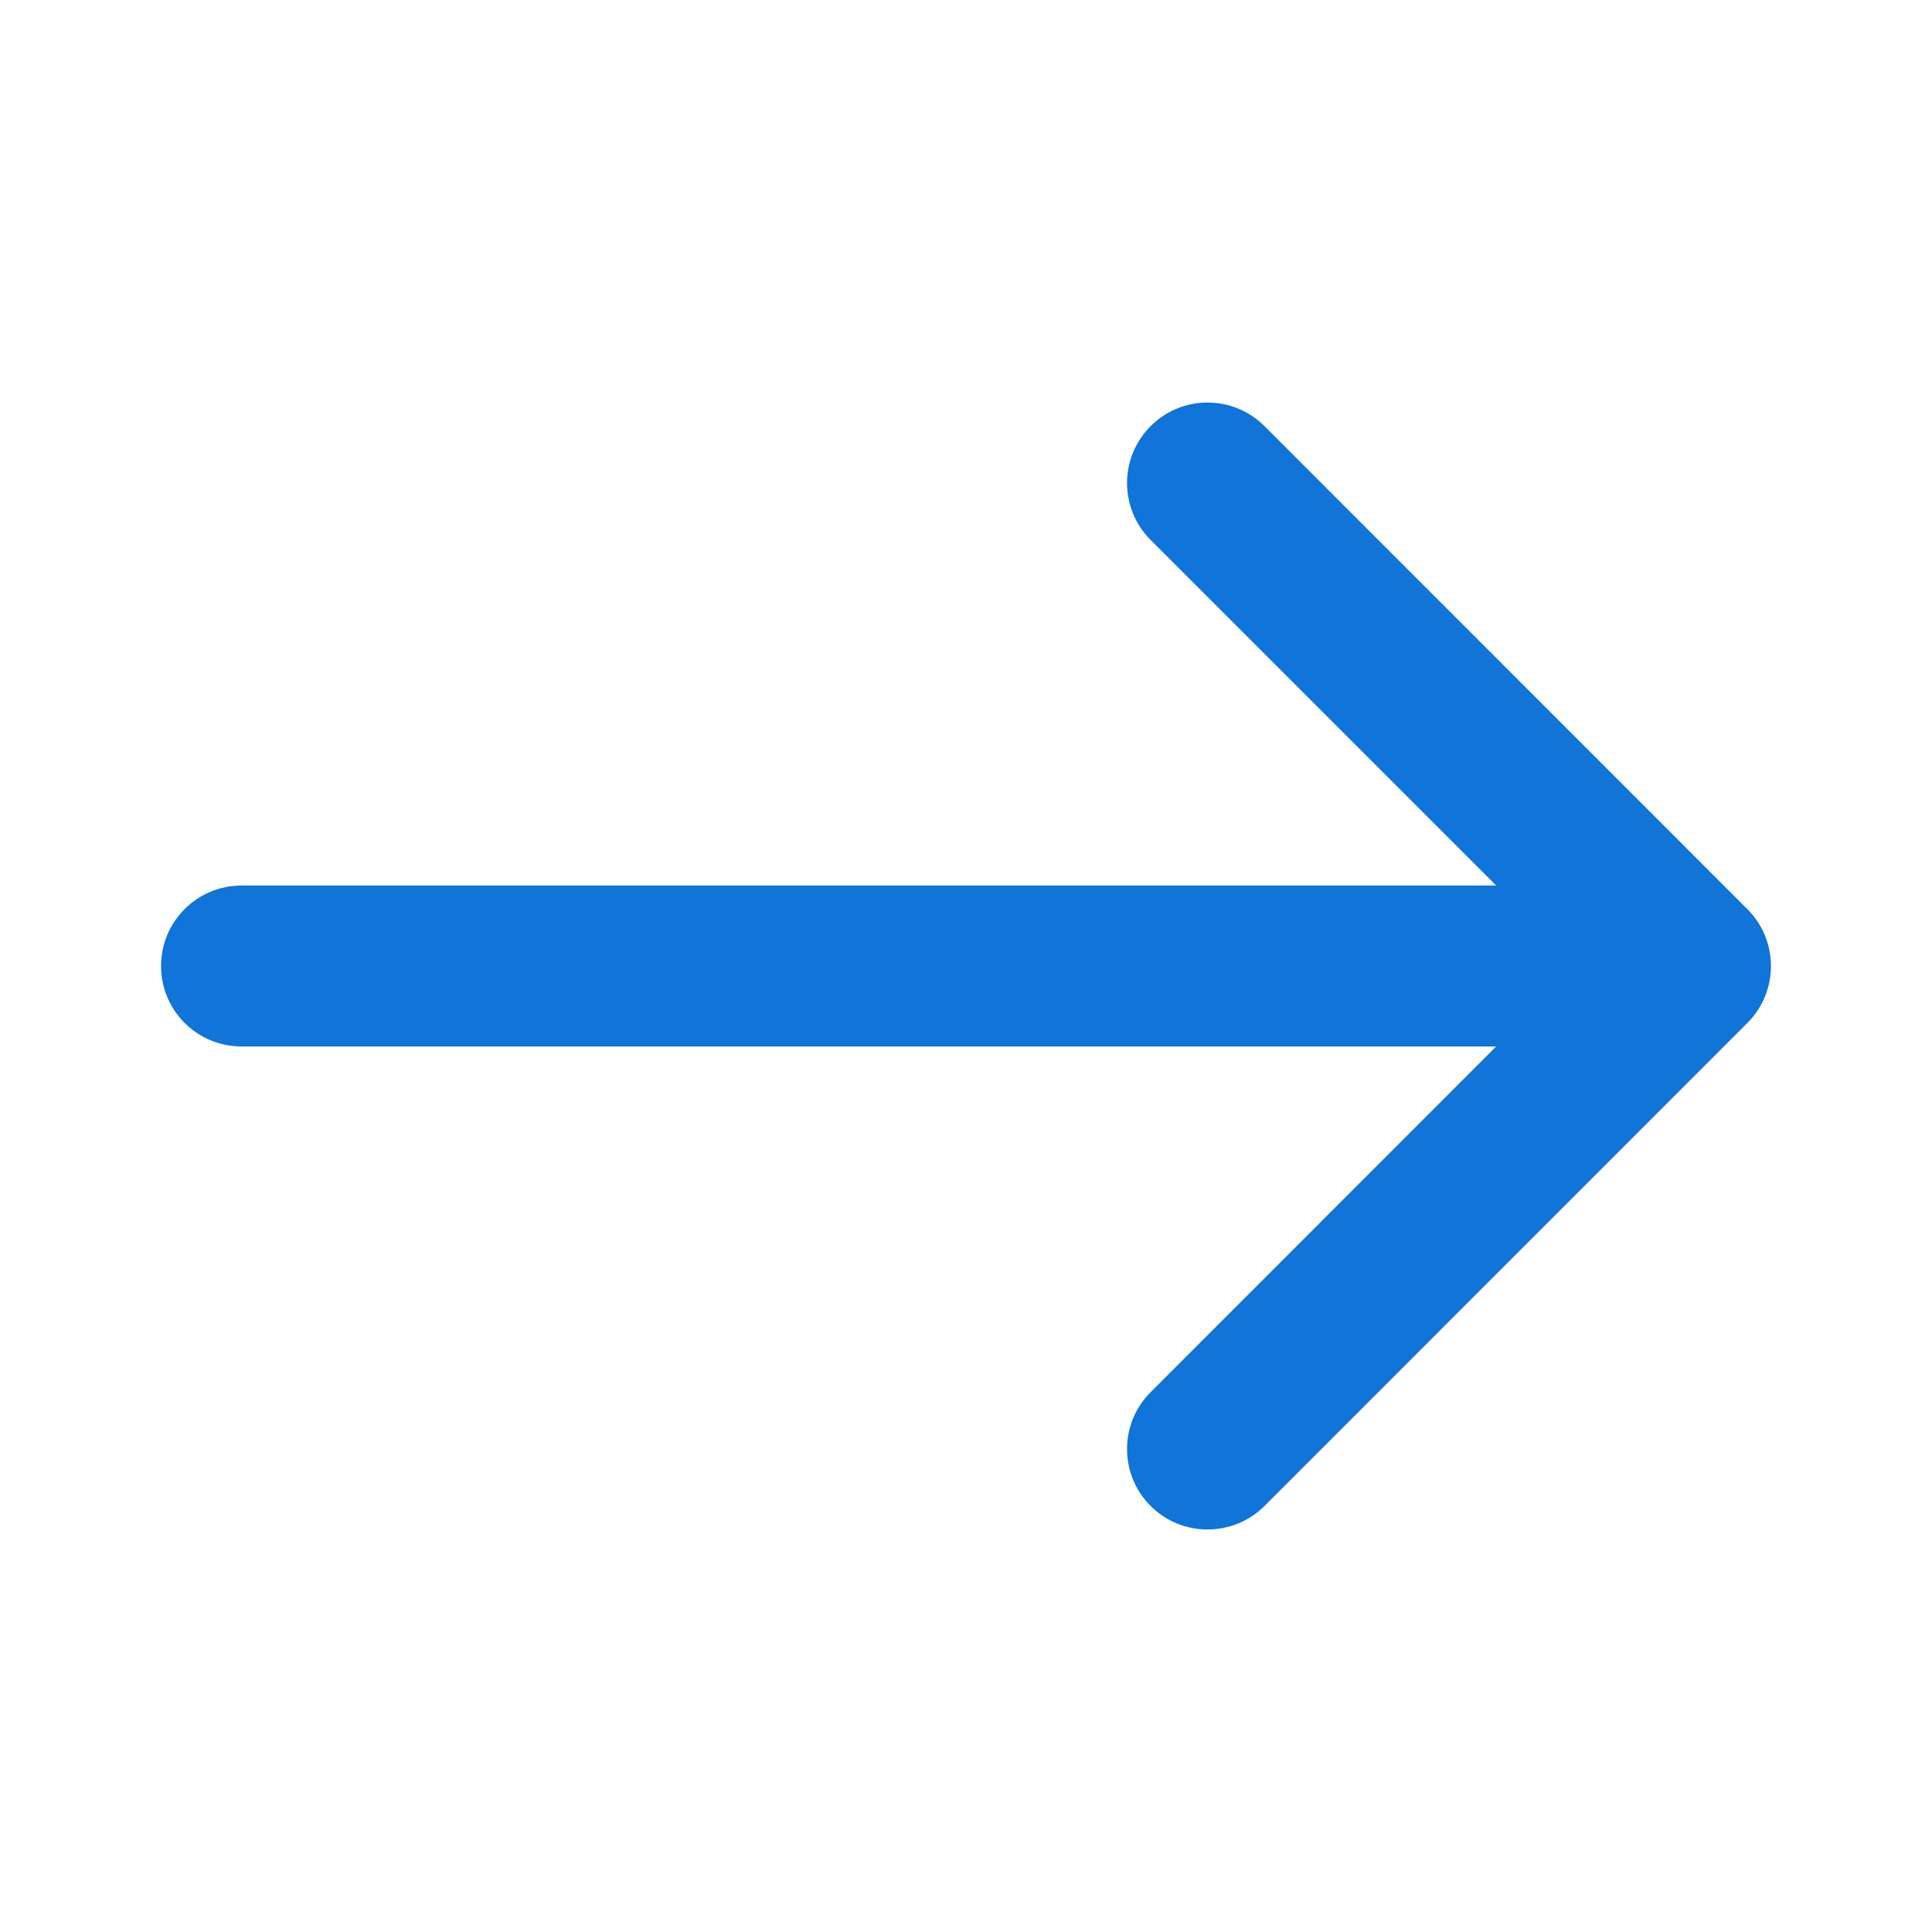 <svg
    width="14"
    height="14"
    viewBox="0 0 14 14"
    fill="none"
    xmlns="http://www.w3.org/2000/svg"
>
    <path
        fill-rule="evenodd"
        clip-rule="evenodd"
        d="M12.662 6.588C12.89 6.815 12.89 7.185 12.662 7.413L9.163 10.913C8.935 11.14 8.565 11.14 8.338 10.913C8.11 10.685 8.11 10.315 8.338 10.088L10.842 7.583L1.75 7.583C1.428 7.583 1.167 7.322 1.167 7C1.167 6.678 1.428 6.417 1.75 6.417L10.842 6.417L8.338 3.913C8.11 3.685 8.11 3.315 8.338 3.088C8.565 2.86 8.935 2.86 9.163 3.088L12.662 6.588Z"
        fill="#1074D8"
    />
</svg>